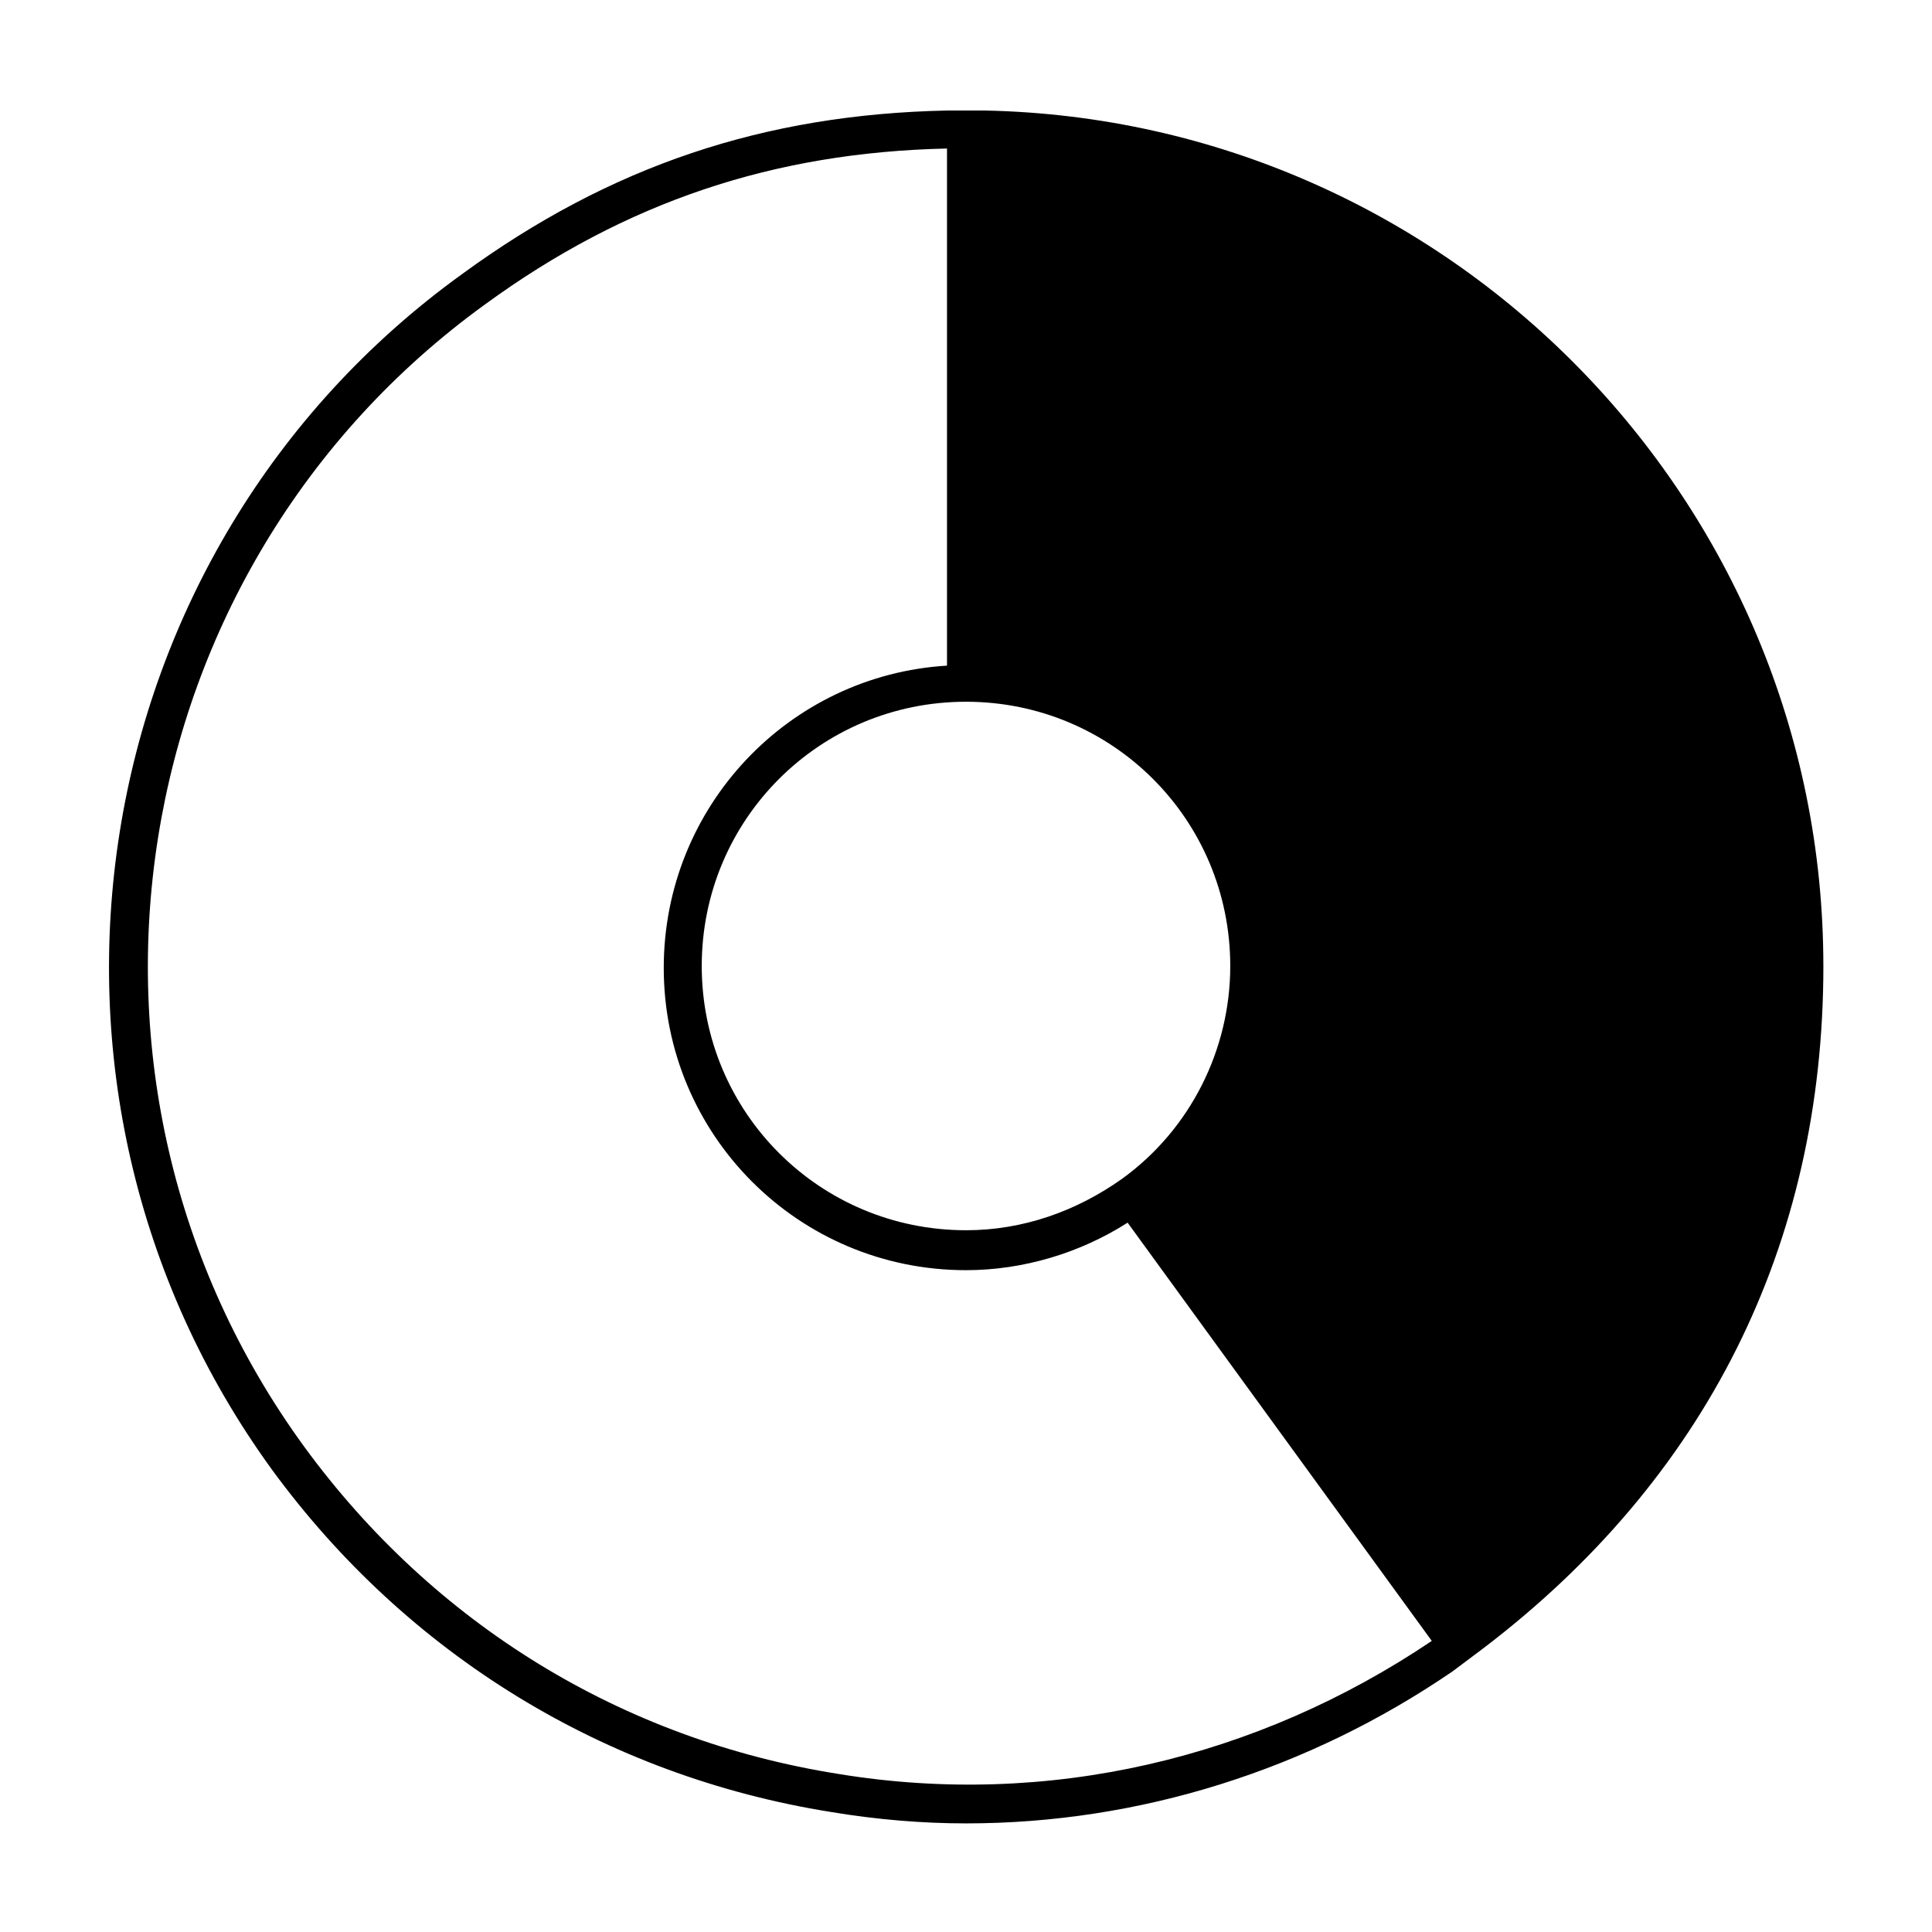 <?xml version="1.0" encoding="UTF-8"?>
<!-- Uploaded to: SVG Repo, www.svgrepo.com, Generator: SVG Repo Mixer Tools -->
<svg fill="#000000" width="800px" height="800px" version="1.1" viewBox="144 144 512 512" xmlns="http://www.w3.org/2000/svg">
 <path d="m627.21 400c0-123.43-99.25-224.2-222.18-226.71h-10.078c-48.367 1.008-89.176 14.609-128.47 43.328-101.27 73.051-123.94 215.63-50.383 316.89 35.77 48.871 88.168 81.113 148.12 90.688 12.09 2.016 24.184 3.023 35.77 3.023 45.848 0 90.688-14.105 128.98-40.305l8.062-6.047c58.949-44.84 90.184-106.81 90.184-180.87zm-227.21-70.031c38.793 0 70.031 31.234 70.031 70.031 0 22.168-10.578 43.328-28.719 56.426-12.09 8.566-26.199 13.602-41.312 13.602-38.793 0-70.031-31.234-70.031-70.031 0-38.789 31.238-70.027 70.031-70.027zm-33.758 284.15c-57.434-9.07-107.31-39.801-141.57-86.656-70.535-96.73-48.871-232.76 47.863-302.79 37.281-27.207 76.578-40.305 122.43-41.312v137.04c-41.816 2.519-75.066 37.281-75.066 80.105 0 44.336 35.77 80.105 80.105 80.105 15.113 0 30.23-4.535 42.824-12.594l80.609 110.84c-46.352 31.234-101.77 44.336-157.19 35.266z"/>
</svg>